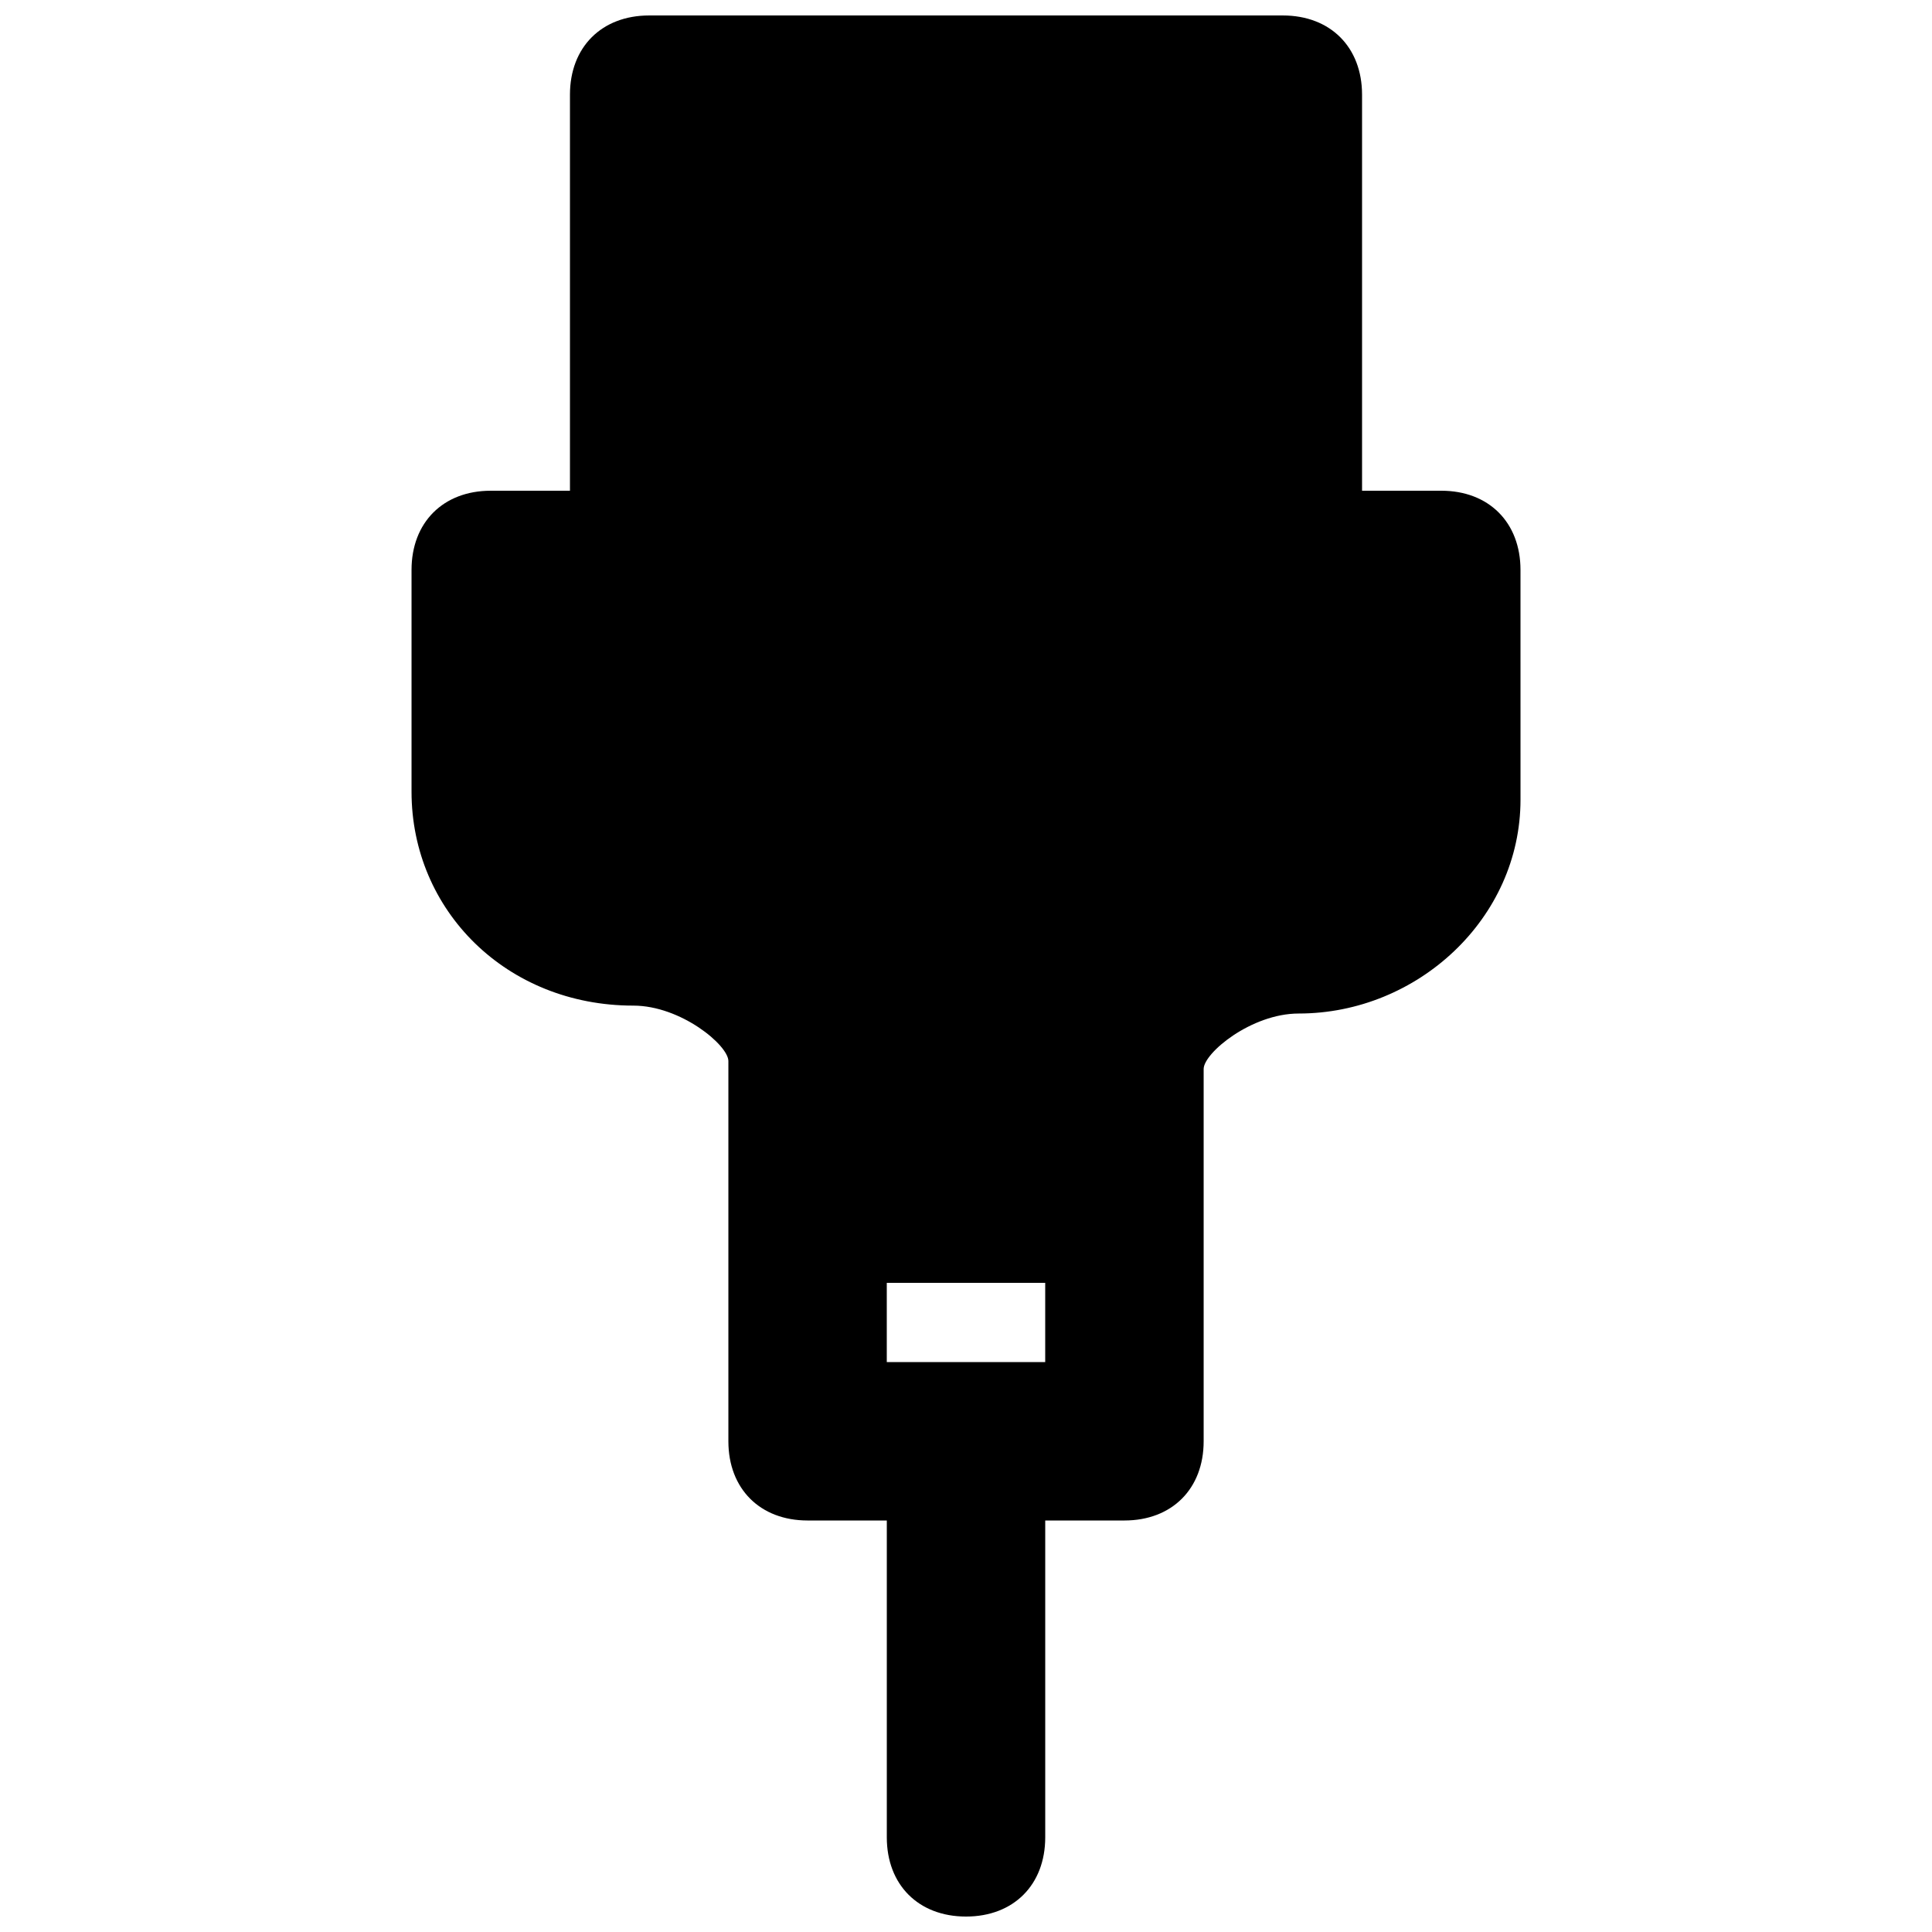 <?xml version="1.0" encoding="UTF-8"?>
<!-- Uploaded to: ICON Repo, www.svgrepo.com, Generator: ICON Repo Mixer Tools -->
<svg width="800px" height="800px" version="1.1" viewBox="144 144 512 512" xmlns="http://www.w3.org/2000/svg">
 <defs>
  <clipPath id="a">
   <path d="m253 148.09h294v503.81h-294z"/>
  </clipPath>
 </defs>
 <g clip-path="url(#a)">
  <path d="m525.95 274.05h-20.992v-104.96c0-12.594-8.398-20.992-20.992-20.992h-167.93c-12.598 0-20.992 8.398-20.992 20.992v104.96h-20.992c-12.598 0-20.992 8.395-20.992 20.992v58.777c0 31.488 25.191 56.68 58.777 56.68 12.594 0 25.191 10.496 25.191 14.695v100.76c0 12.594 8.398 20.992 20.992 20.992h20.992v83.969c0 12.594 8.398 20.992 20.992 20.992s20.992-8.398 20.992-20.992v-83.969h20.992c12.594 0 20.992-8.398 20.992-20.992v-98.664c0-4.199 12.594-14.695 25.191-14.695 31.488 0 58.777-25.191 58.777-56.68l-0.004-60.875c0-12.598-8.395-20.992-20.992-20.992zm-104.96 230.91h-41.984v-20.992h41.984z"/>
 </g>
</svg>